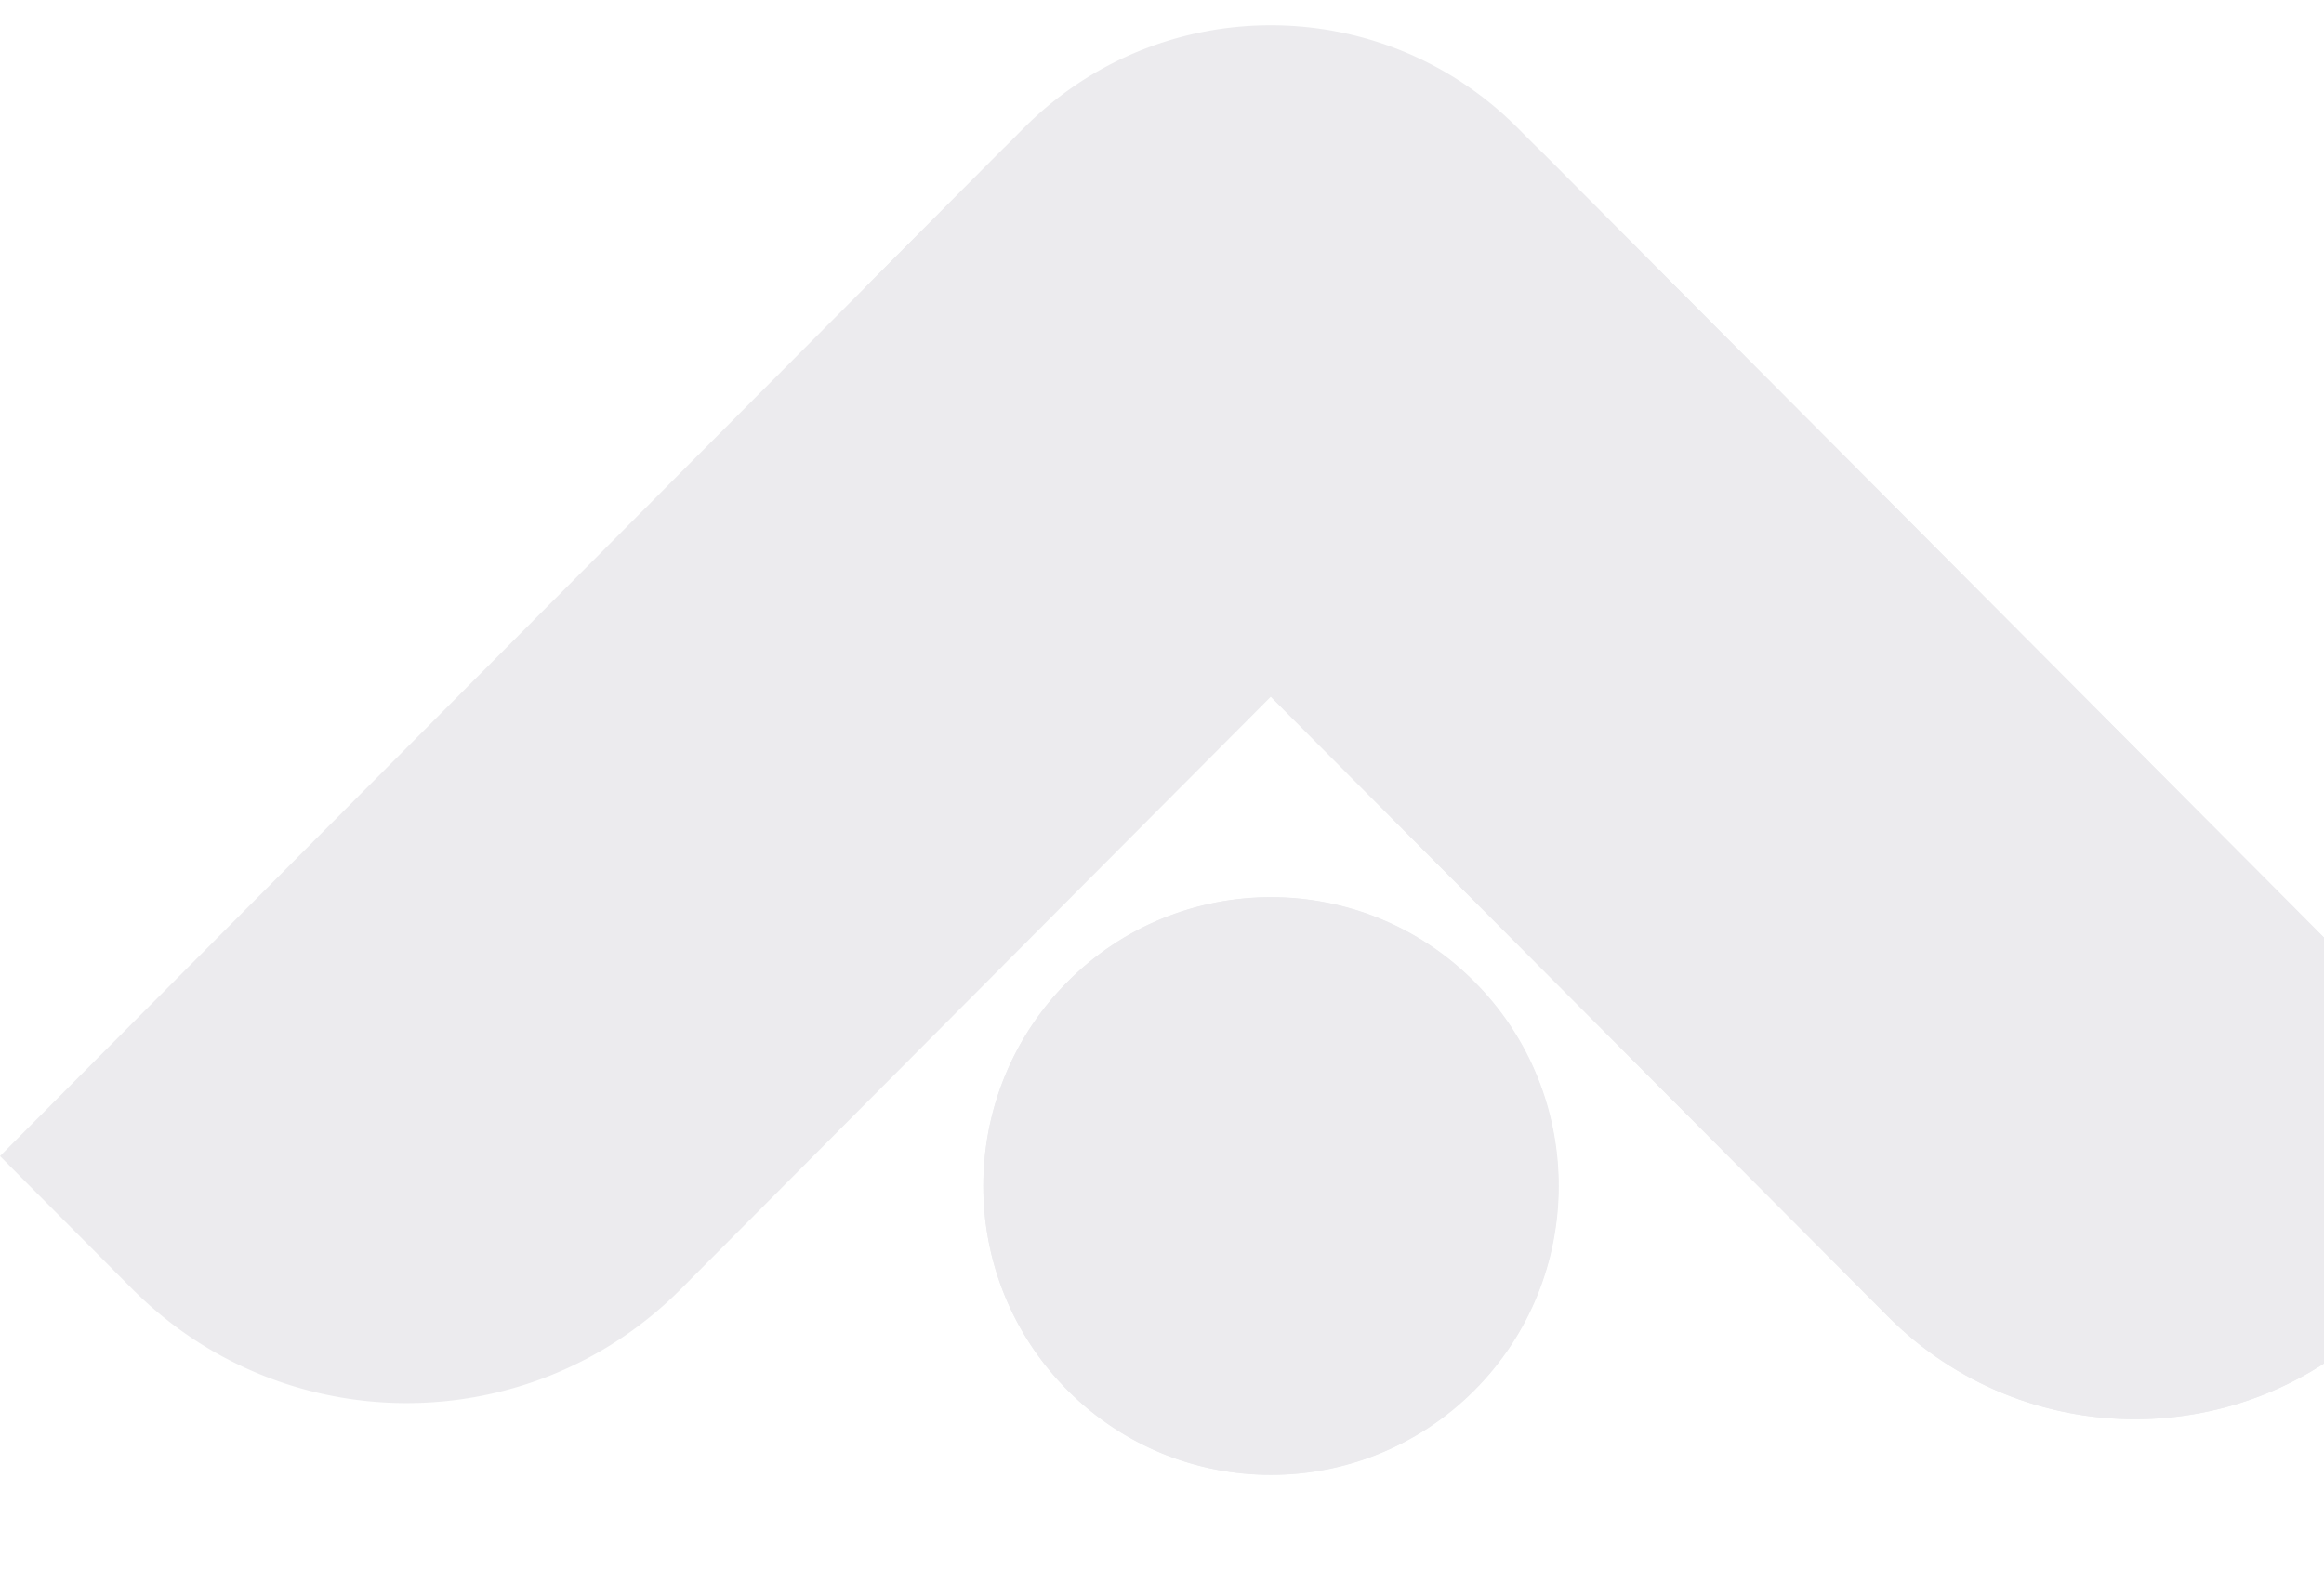 <svg width="1261" height="866" viewBox="0 0 1261 866" fill="none" xmlns="http://www.w3.org/2000/svg"><g style="mix-blend-mode:overlay" opacity=".1"><path fill-rule="evenodd" clip-rule="evenodd" d="M71.797 699.453c82.208 82.555 215.492 82.555 297.699 0l320.048-321.402 334.936 336.351c73.99 74.299 193.94 74.299 267.93-.001l86.68-87.048-540.672-542.96a213.97 213.97 0 0 0-2.689-2.653l-12.243-12.295c-73.987-74.3-193.943-74.3-267.93 0L0 627.352l71.797 72.101zm728.086 54.909c60.93-61.188 60.93-160.392 0-221.58-60.93-61.188-159.717-61.188-220.647 0-60.93 61.188-60.93 160.393 0 221.58 60.93 61.188 159.717 61.188 220.647 0z" fill="#3B3751"/><mask id="b" style="mask-type:alpha" maskUnits="userSpaceOnUse" x="0" y="13" width="1380" height="788"><path fill-rule="evenodd" clip-rule="evenodd" d="M71.797 699.453c82.208 82.555 215.492 82.555 297.699 0l320.048-321.402 334.936 336.351c73.99 74.299 193.94 74.299 267.93-.001l86.68-87.048-540.672-542.96a213.97 213.97 0 0 0-2.689-2.653l-12.243-12.295c-73.987-74.3-193.943-74.3-267.93 0L0 627.352l71.797 72.101zm728.086 54.909c60.93-61.188 60.93-160.392 0-221.58-60.93-61.188-159.717-61.188-220.647 0-60.93 61.188-60.93 160.393 0 221.58 60.93 61.188 159.717 61.188 220.647 0z" fill="url(#a)"/></mask><path d="M540.713 84.392c82.207-82.555 215.492-82.555 297.699 0l540.668 542.96-86.68 87.048c-73.98 74.3-193.94 74.3-267.93.001L468.916 156.493l71.797-72.1z" fill="#3B3751"/><circle cx="156.351" cy="156.351" r="156.351" transform="matrix(.706 -.709 .706 .709 468.898 643.576)" fill="#3B3751"/></g><defs><linearGradient id="a" x1="1379.09" y1="406.986" x2="0" y2="406.987" gradientUnits="userSpaceOnUse"><stop stop-color="#EF3F3F"/><stop offset="1" stop-color="#F47623"/></linearGradient></defs></svg>